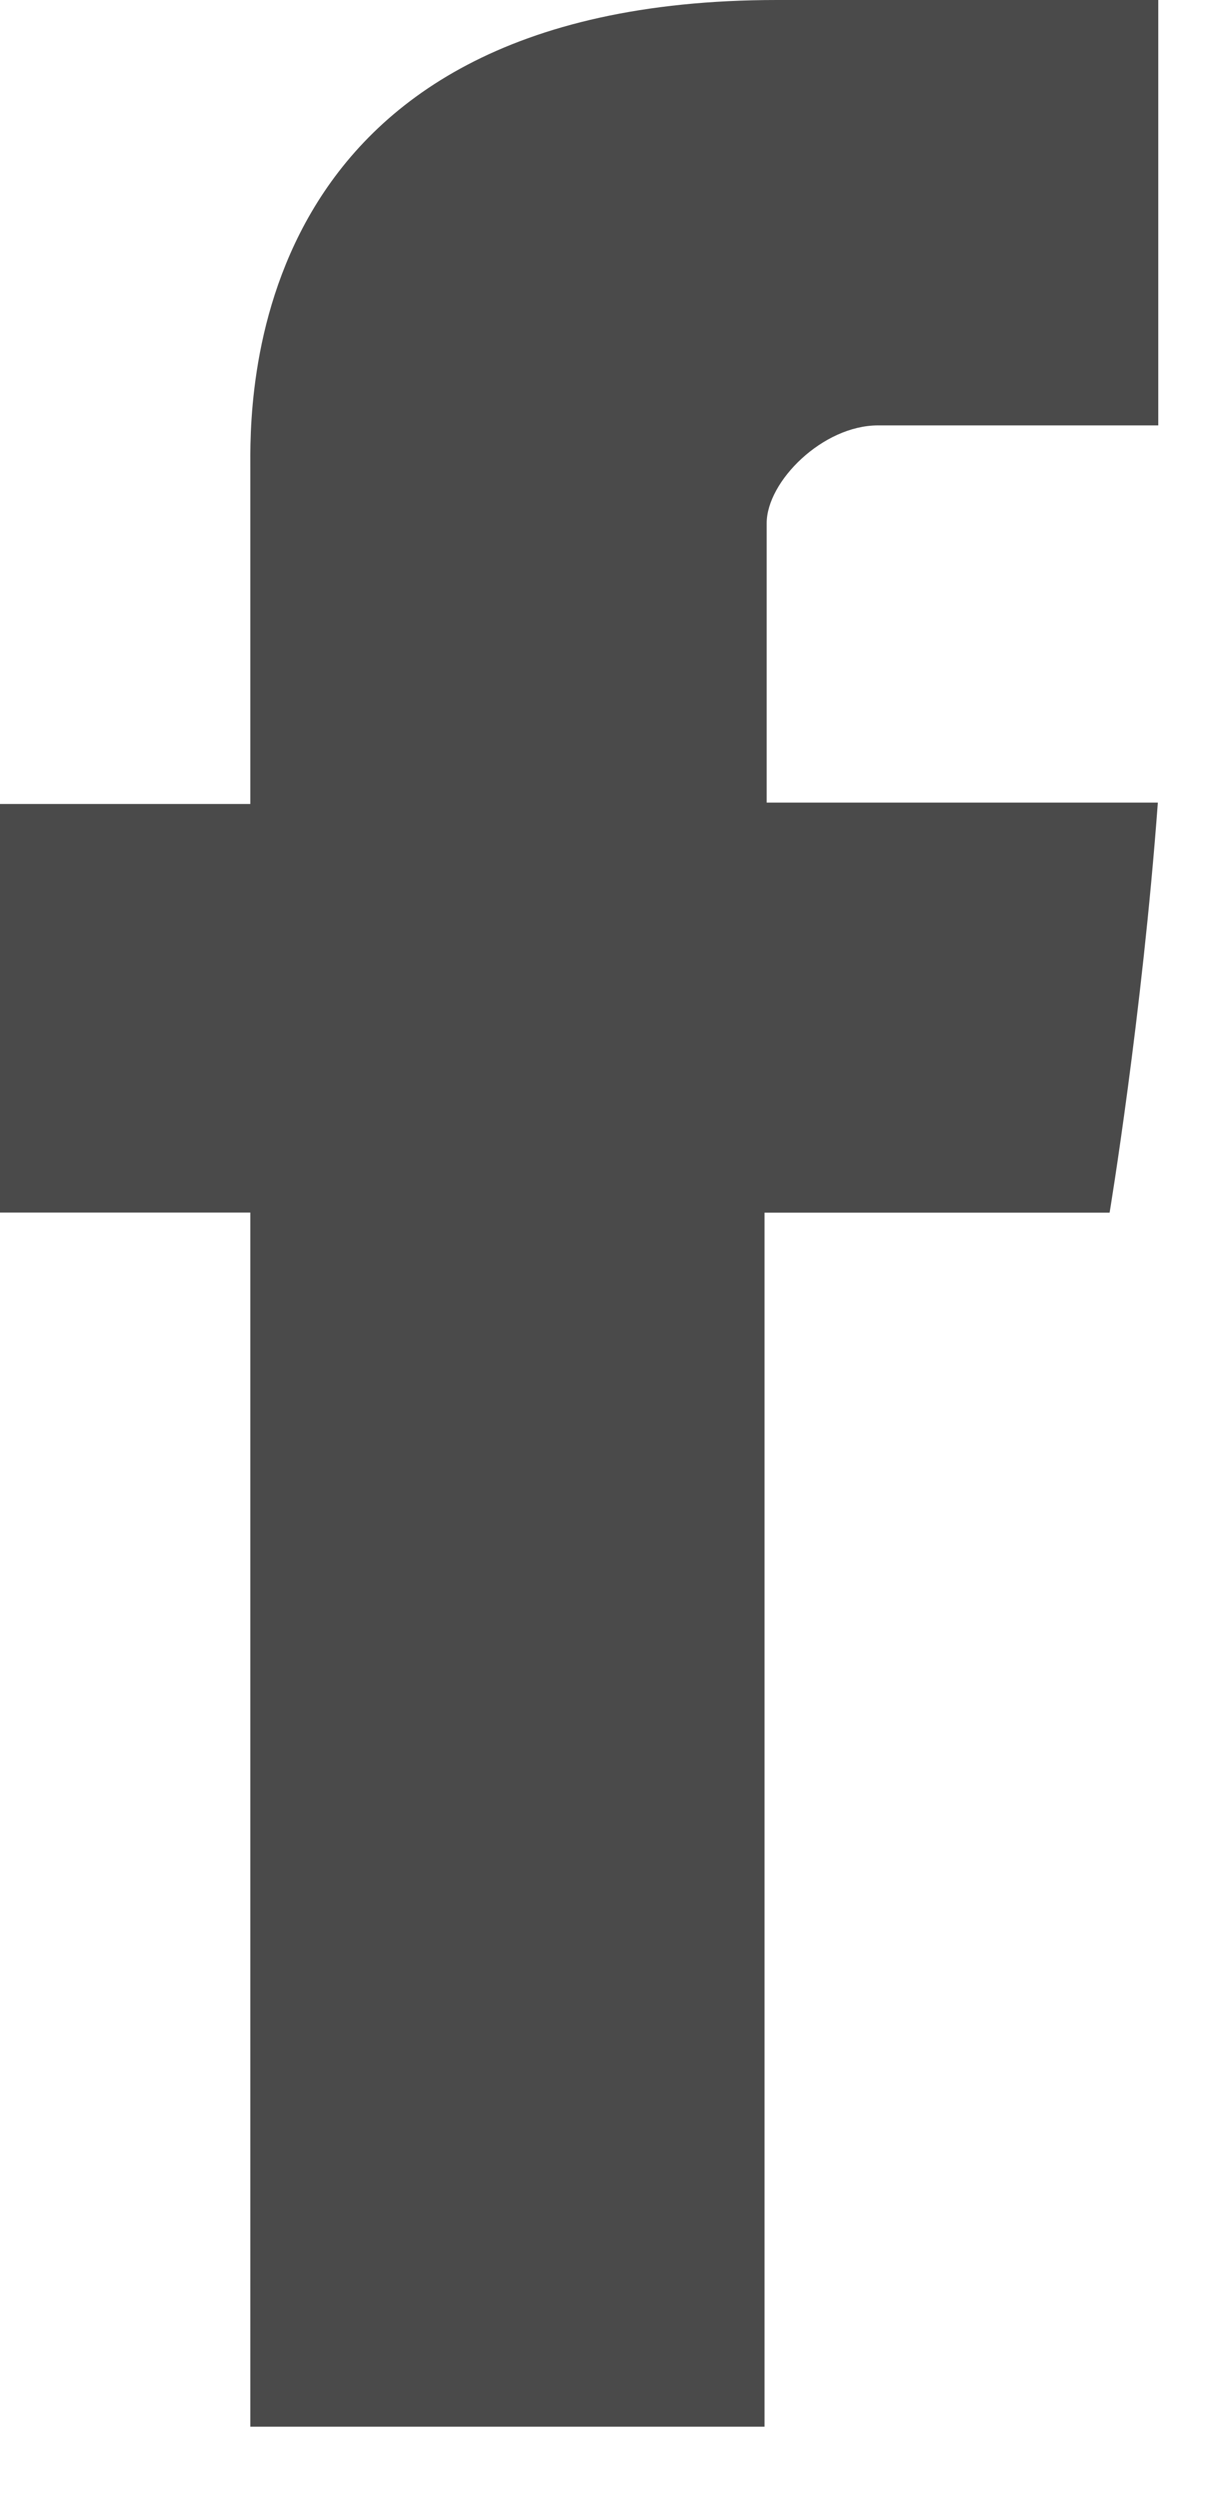 <svg width="14" height="29" viewBox="0 0 14 29" xmlns="http://www.w3.org/2000/svg">
<g fill-rule="nonzero" fill="#4A4A4A"><path d="M8.875 28.152V14.068h4.006s.377-2.272.56-4.757H8.9V6.07c0-.484.65-1.135 1.293-1.135h3.253V0H9.022C2.76 0 2.906 4.744 2.906 5.453v3.874H0v4.74h2.906v14.085h5.97z"  /></g></svg>